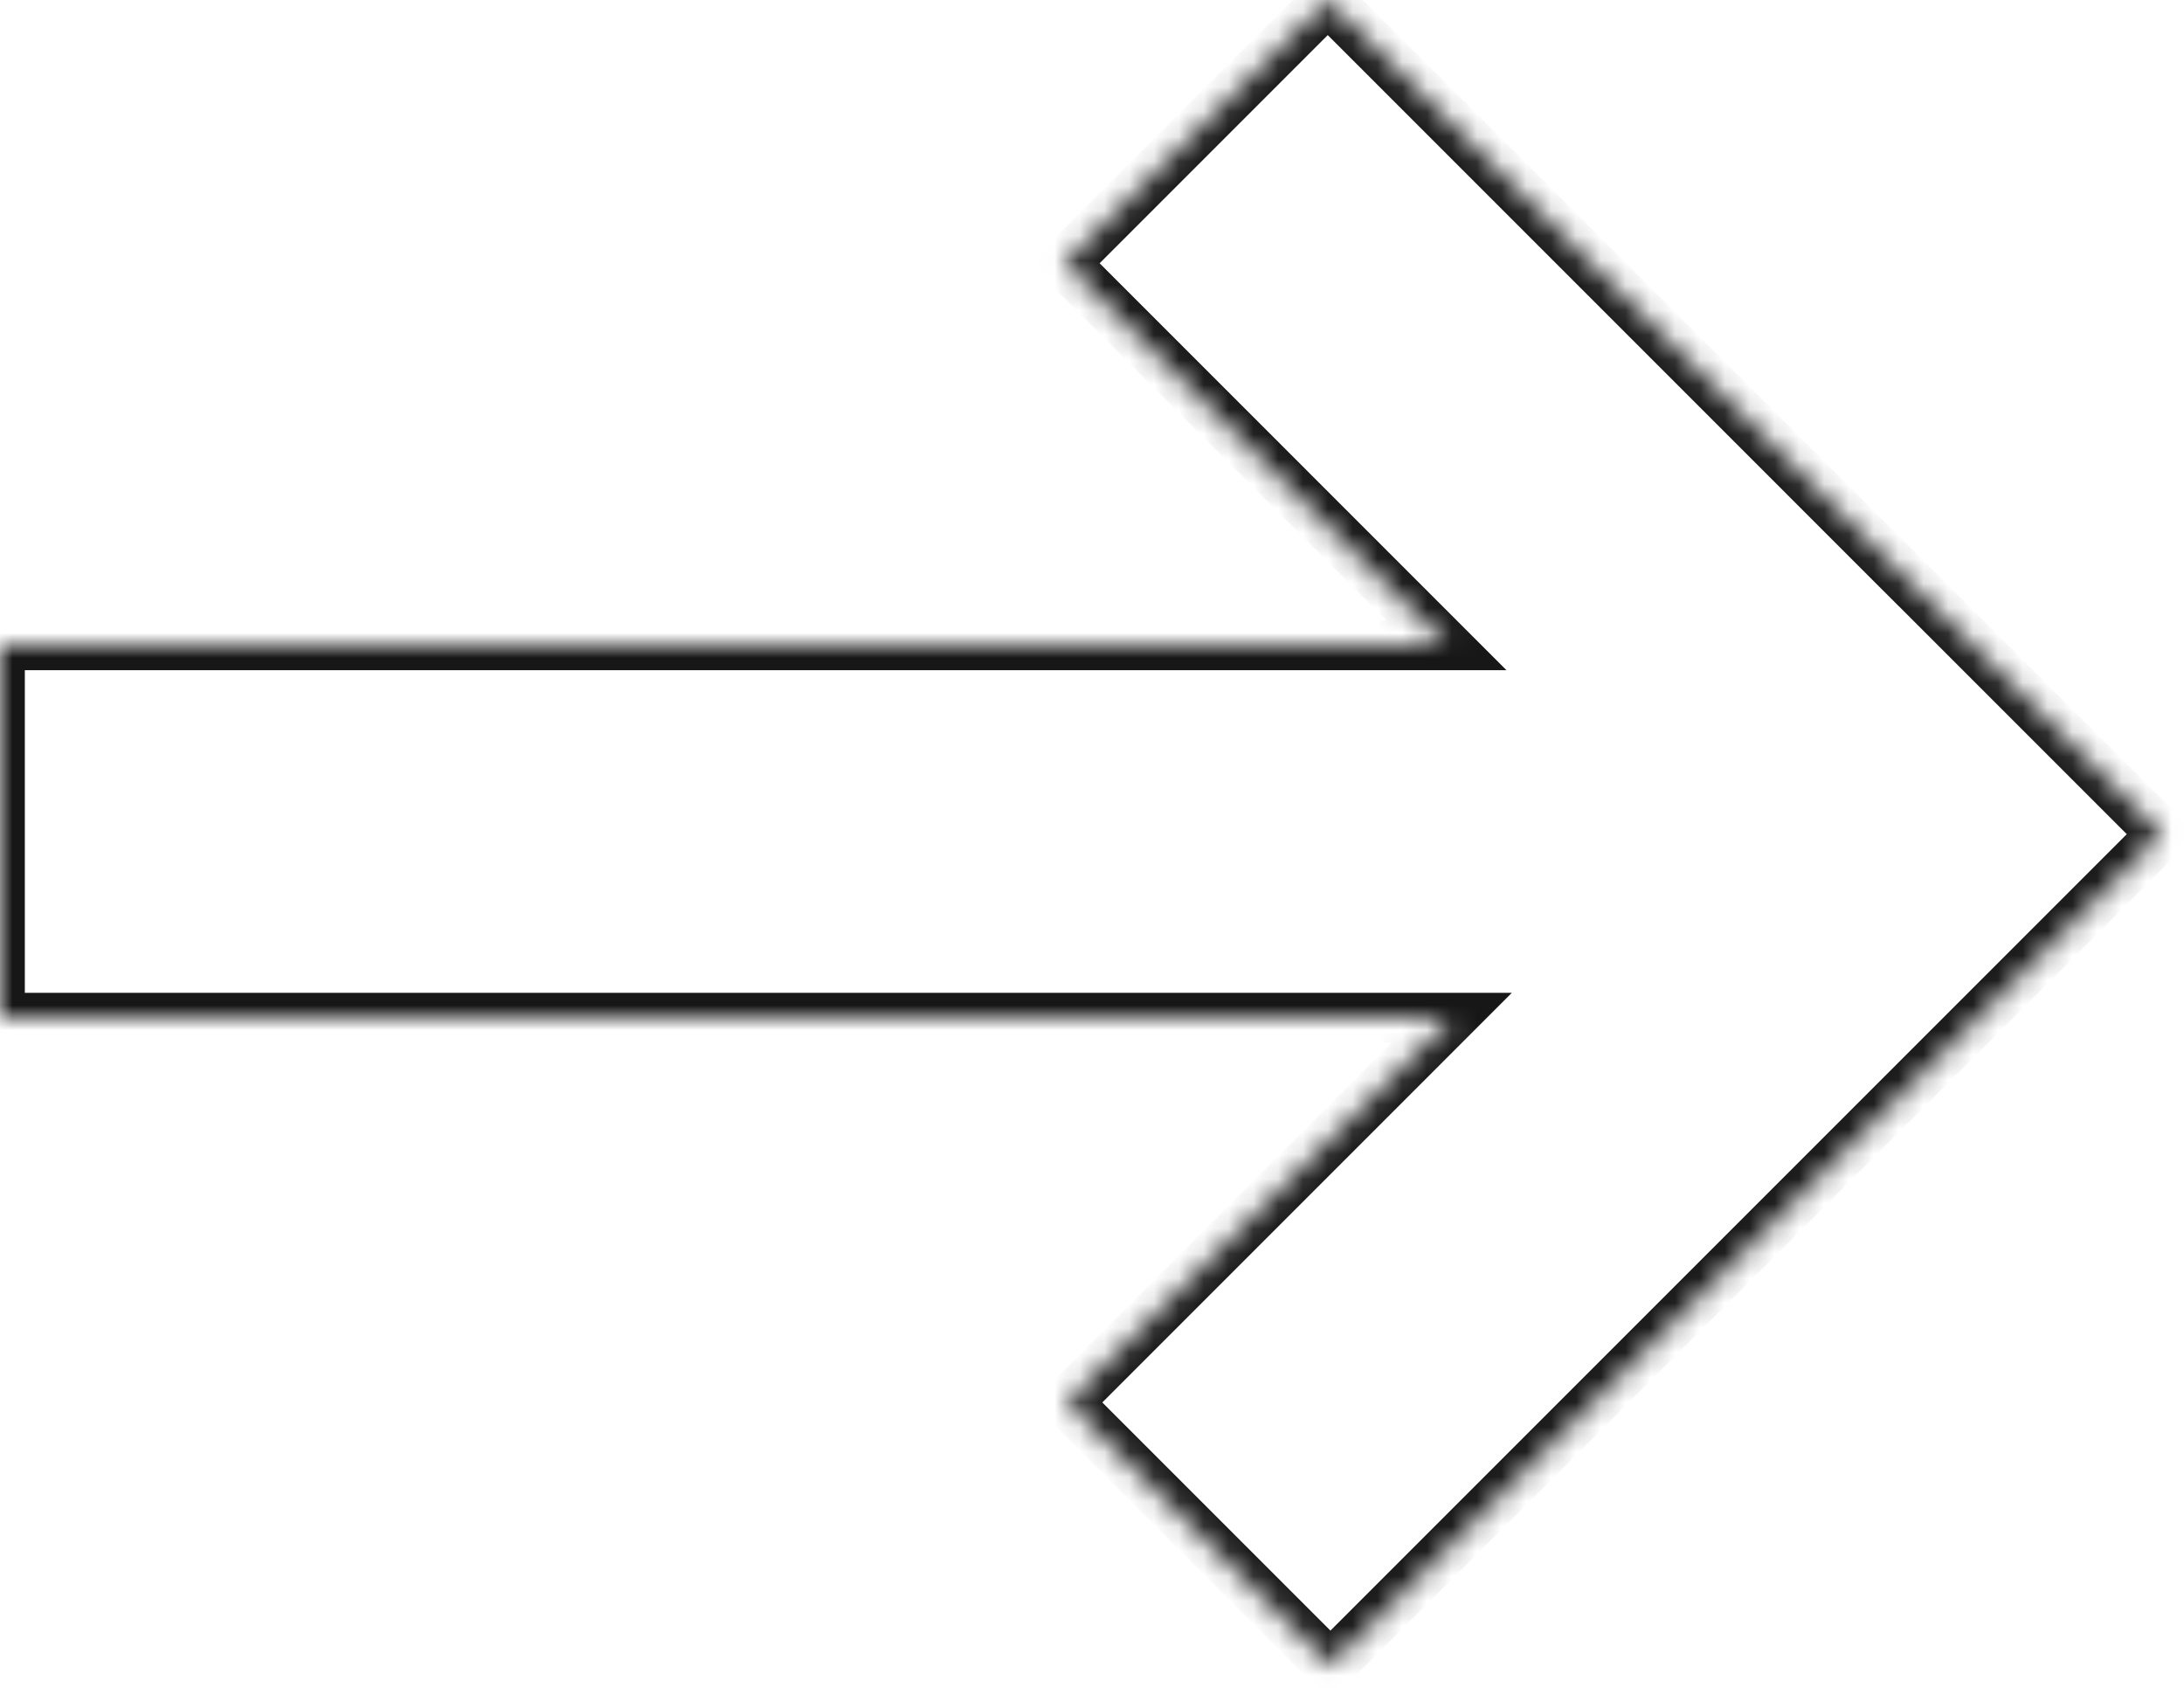 <?xml version="1.0" encoding="UTF-8"?> <svg xmlns="http://www.w3.org/2000/svg" width="88" height="68" viewBox="0 0 88 68" fill="none"><mask id="path-1-inside-1_514_530" fill="white"><path fill-rule="evenodd" clip-rule="evenodd" d="M58.286 26H0V41H58.502L43.001 56.502L53.607 67.108L87.109 33.607L76.502 23L76.501 23.002L53.499 0L42.893 10.607L58.286 26Z"></path></mask><path d="M0 26V25H-1V26H0ZM58.286 26V27H60.7L58.993 25.293L58.286 26ZM0 41H-1V42H0V41ZM58.502 41L59.209 41.707L60.916 40H58.502V41ZM43.001 56.502L42.294 55.794L41.586 56.502L42.294 57.209L43.001 56.502ZM53.607 67.108L52.9 67.815L53.607 68.522L54.314 67.815L53.607 67.108ZM87.109 33.607L87.816 34.314L88.523 33.607L87.816 32.9L87.109 33.607ZM76.502 23L77.209 22.293L76.503 21.586L75.796 22.292L76.502 23ZM76.501 23.002L75.793 23.709L76.5 24.415L77.207 23.709L76.501 23.002ZM53.499 0L54.206 -0.707L53.499 -1.414L52.792 -0.707L53.499 0ZM42.893 10.607L42.185 9.899L41.478 10.607L42.185 11.314L42.893 10.607ZM0 27H58.286V25H0V27ZM1 41V26H-1V41H1ZM58.502 40H0V42H58.502V40ZM57.795 40.293L42.294 55.794L43.708 57.209L59.209 41.707L57.795 40.293ZM42.294 57.209L52.9 67.815L54.314 66.401L43.708 55.794L42.294 57.209ZM54.314 67.815L87.816 34.314L86.402 32.9L52.9 66.401L54.314 67.815ZM87.816 32.9L77.209 22.293L75.795 23.707L86.402 34.314L87.816 32.9ZM75.796 22.292L75.794 22.294L77.207 23.709L77.209 23.708L75.796 22.292ZM77.208 22.294L54.206 -0.707L52.792 0.707L75.793 23.709L77.208 22.294ZM52.792 -0.707L42.185 9.899L43.6 11.314L54.206 0.707L52.792 -0.707ZM42.185 11.314L57.579 26.707L58.993 25.293L43.6 9.899L42.185 11.314Z" fill="#171717" mask="url(#path-1-inside-1_514_530)"></path></svg> 